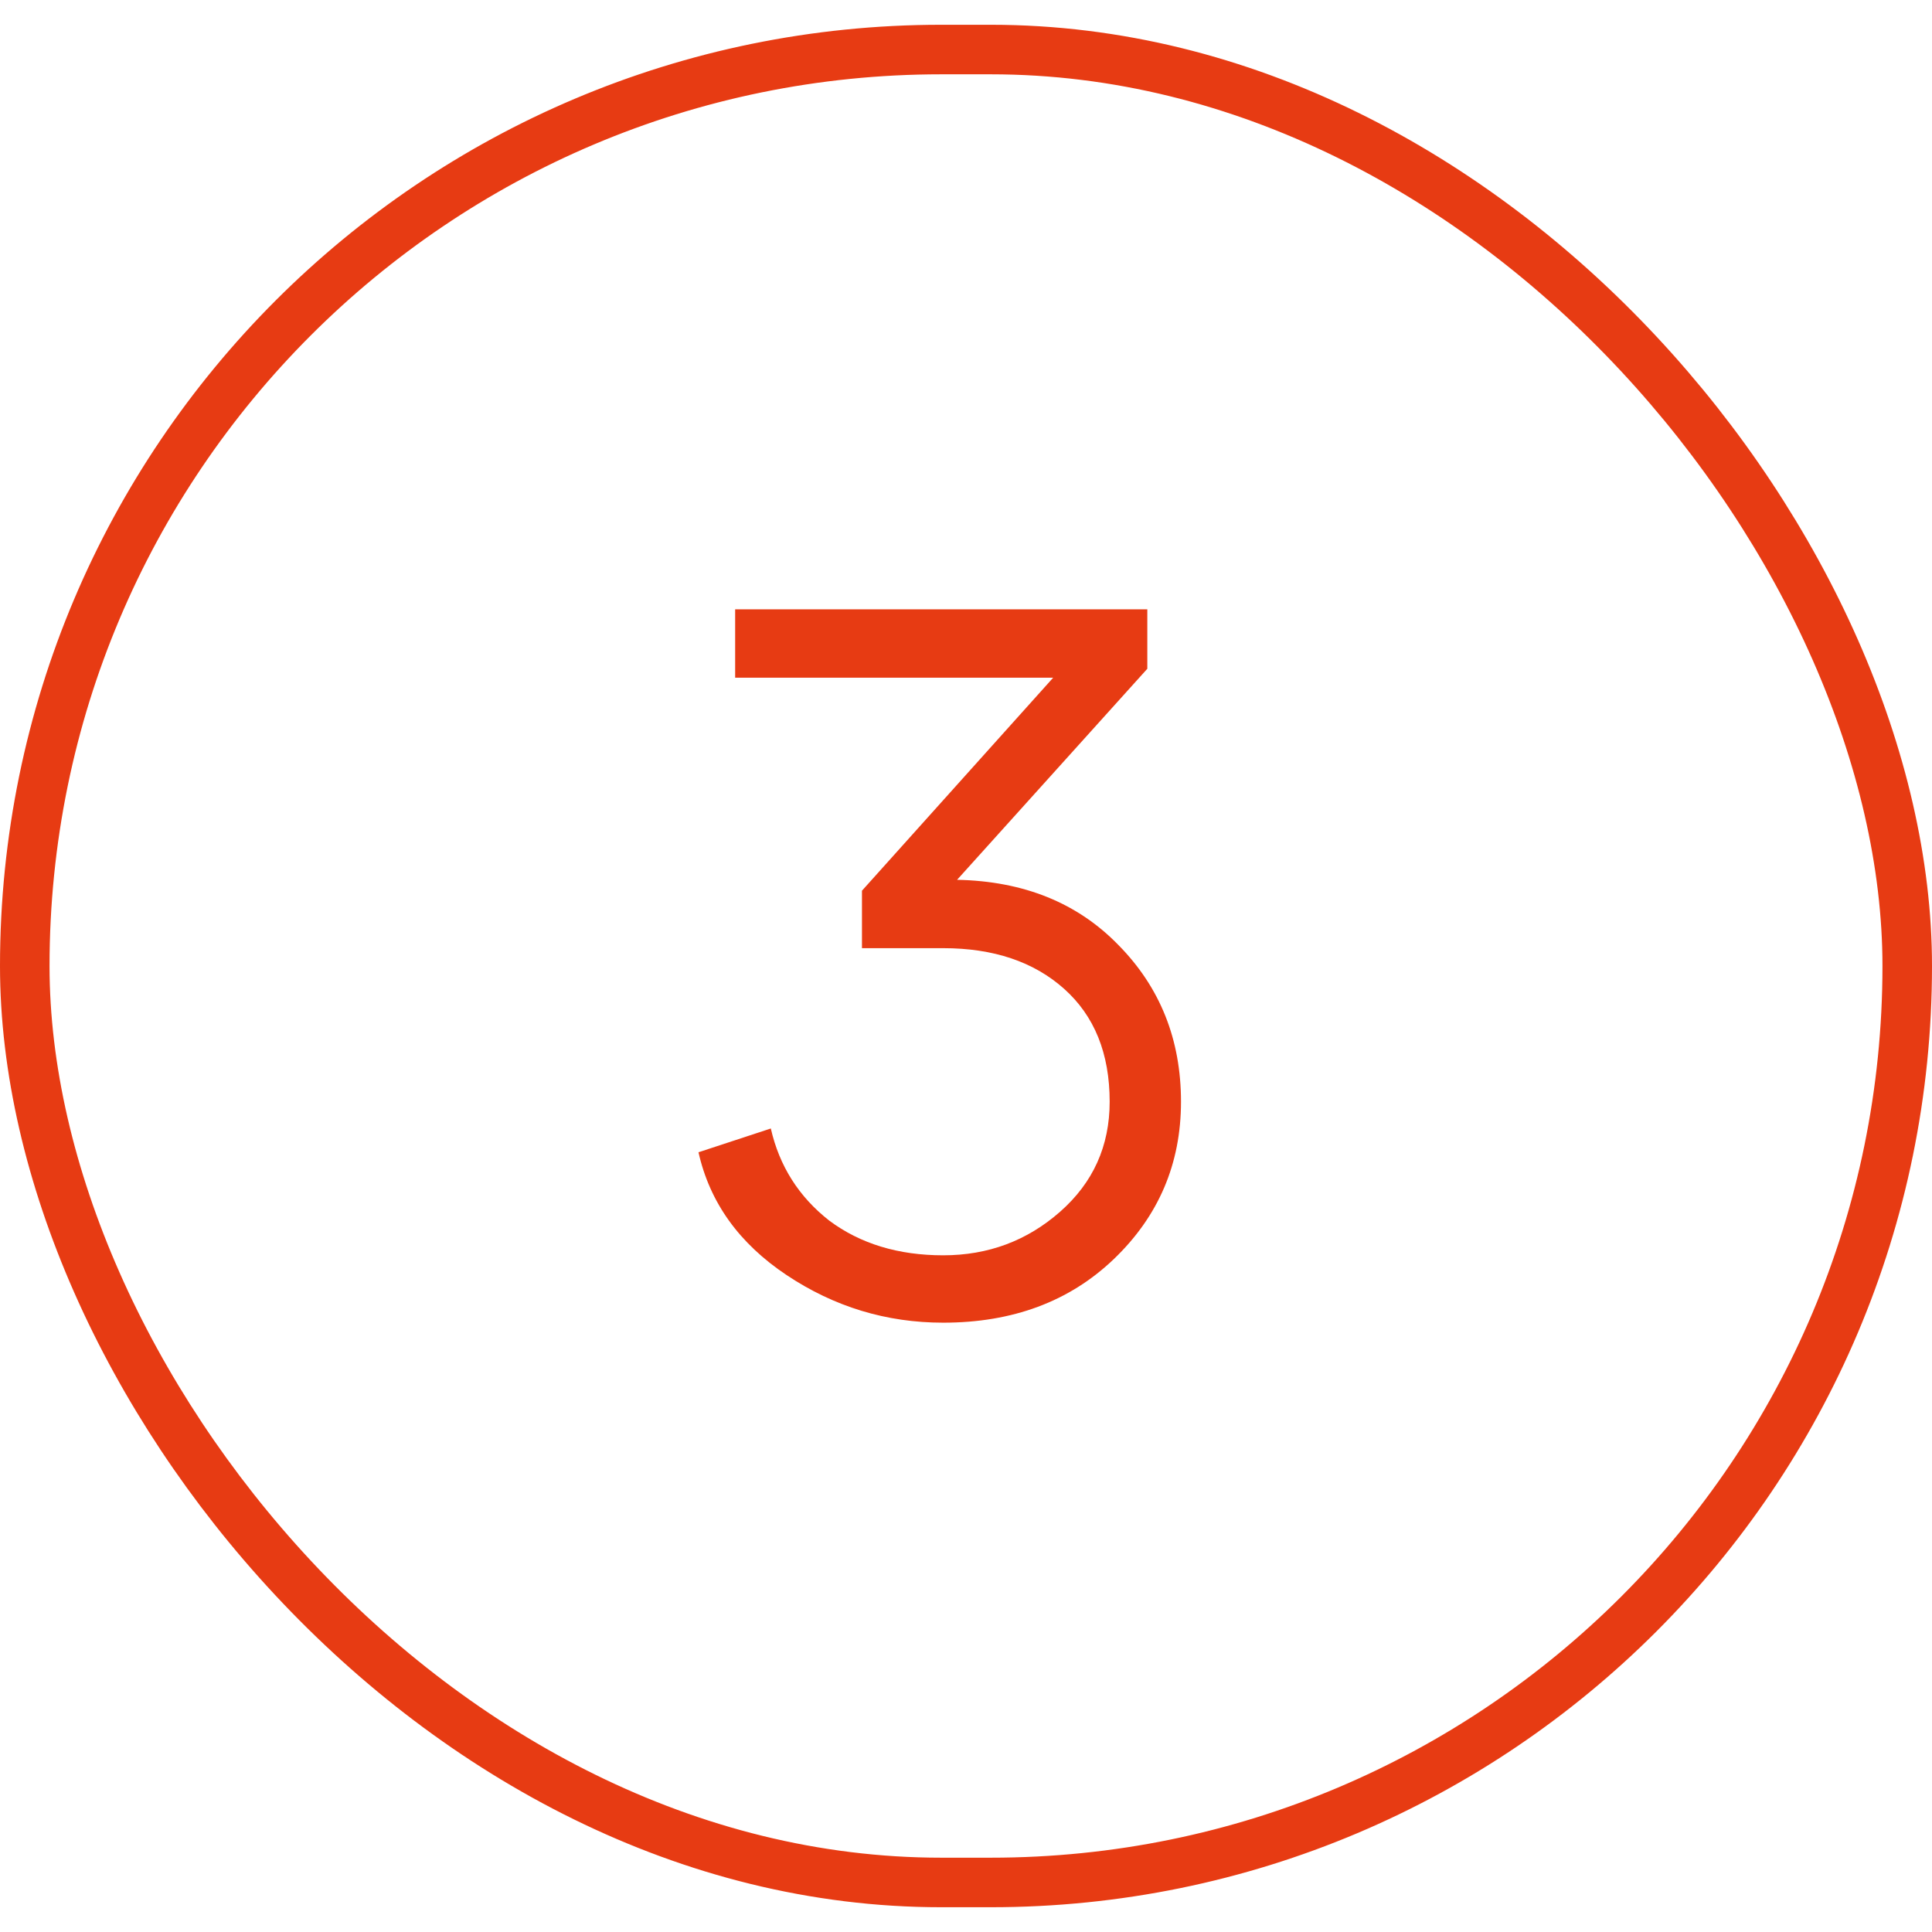 <?xml version="1.0" encoding="UTF-8"?> <svg xmlns="http://www.w3.org/2000/svg" width="39" height="39" viewBox="0 0 39 39" fill="none"><rect x="0.5" y="1" width="38" height="37" rx="18.5" stroke="#E73B13"></rect><path d="M19.04 26.7C17.893 26.7 16.84 26.38 15.88 25.74C14.92 25.1 14.327 24.273 14.1 23.26L15.56 22.78C15.733 23.54 16.127 24.16 16.74 24.64C17.367 25.107 18.133 25.34 19.04 25.34C19.947 25.34 20.733 25.047 21.4 24.46C22.067 23.873 22.4 23.133 22.4 22.24C22.4 21.267 22.093 20.507 21.48 19.96C20.867 19.413 20.053 19.14 19.04 19.14H17.4V17.98L21.26 13.68H14.84V12.3H23.16V13.5L19.32 17.76C20.667 17.787 21.753 18.227 22.58 19.08C23.42 19.933 23.84 20.987 23.84 22.24C23.84 23.493 23.387 24.553 22.48 25.42C21.587 26.273 20.44 26.7 19.04 26.7Z" fill="#E73B13"></path></svg> 
